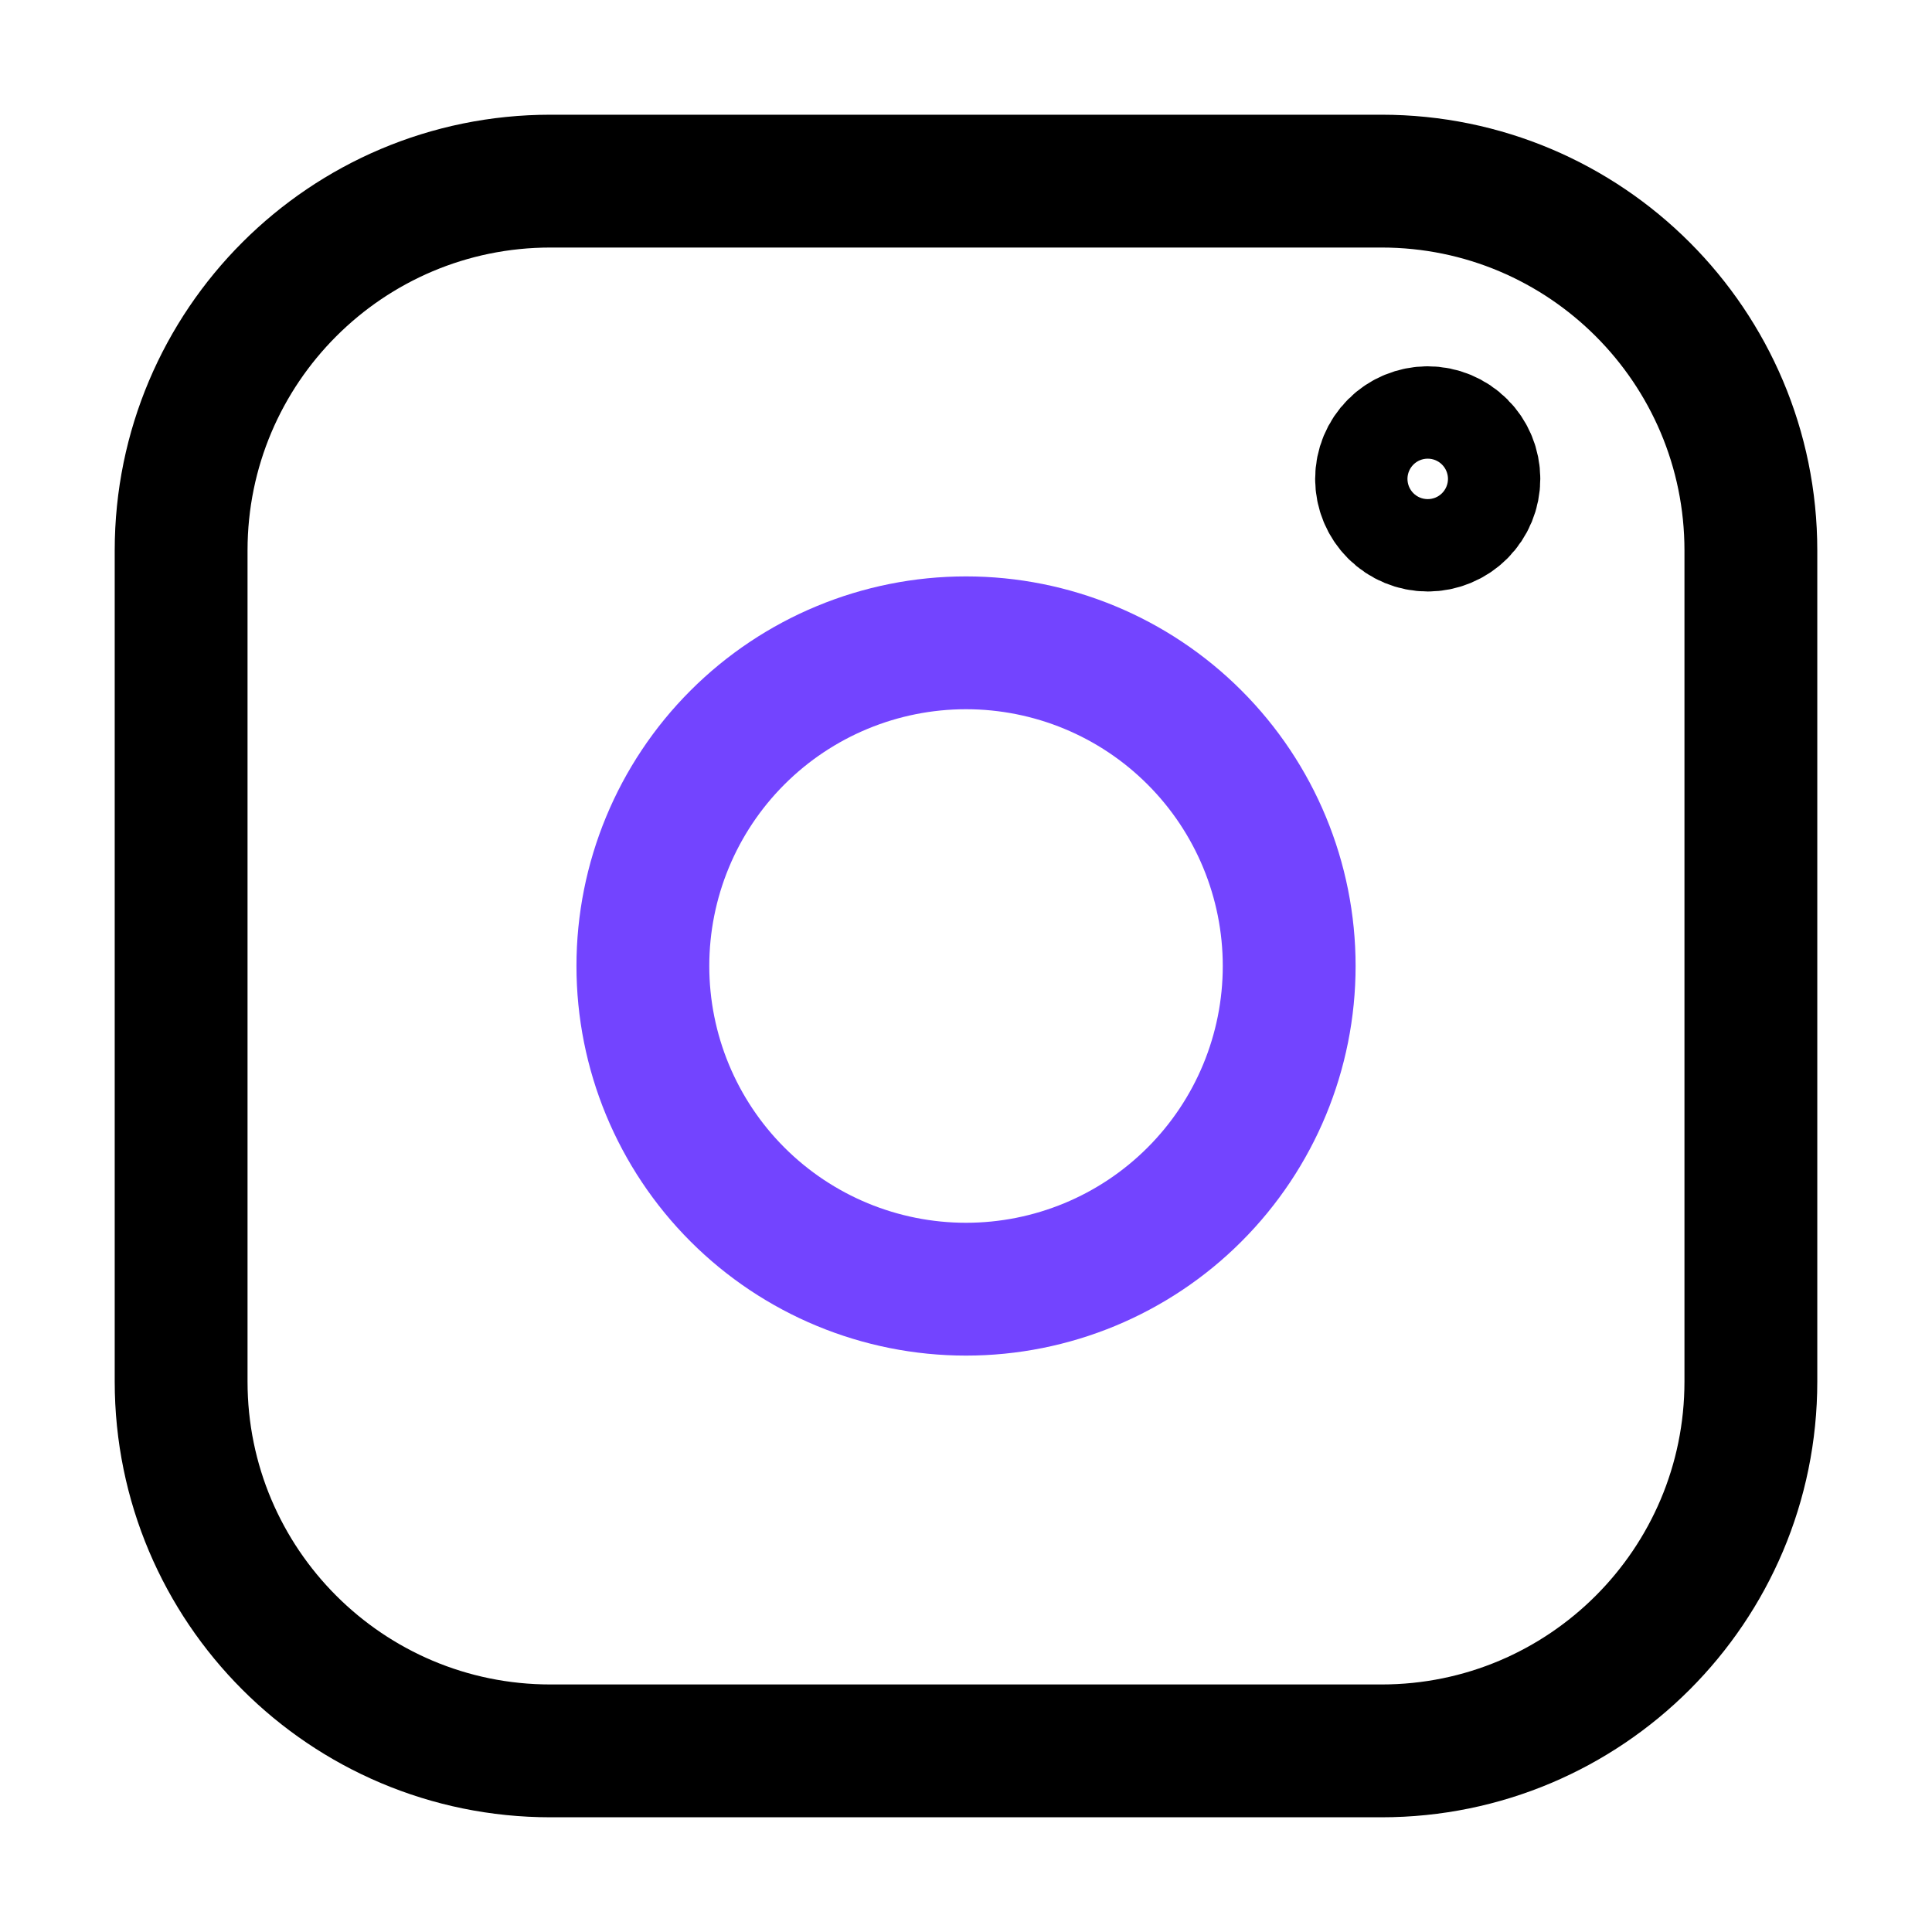 <svg width="32" height="32" viewBox="0 0 32 32" fill="none" xmlns="http://www.w3.org/2000/svg">
<path d="M29 22.882V9.118C29 5.739 26.261 3 22.882 3H22.5H9.118C5.739 3 3 5.739 3 9.118V22.882C3 26.261 5.739 29 9.118 29H22.882C26.261 29 29 26.261 29 22.882Z" stroke="black" stroke-width="2.2"/>
<path d="M16 21.353C17.42 21.353 18.782 20.789 19.785 19.785C20.789 18.781 21.353 17.42 21.353 16C21.353 14.58 20.789 13.219 19.785 12.215C18.782 11.211 17.42 10.647 16 10.647C14.581 10.647 13.219 11.211 12.215 12.215C11.211 13.219 10.648 14.58 10.648 16C10.648 17.42 11.211 18.781 12.215 19.785C13.219 20.789 14.581 21.353 16 21.353Z" stroke="#7344FF" stroke-width="2.2" stroke-linecap="round" stroke-linejoin="round"/>
<path d="M23.648 8.697C23.85 8.697 24.045 8.616 24.188 8.473C24.332 8.329 24.412 8.135 24.412 7.932C24.412 7.729 24.332 7.535 24.188 7.391C24.045 7.248 23.85 7.167 23.648 7.167C23.445 7.167 23.25 7.248 23.107 7.391C22.963 7.535 22.883 7.729 22.883 7.932C22.883 8.135 22.963 8.329 23.107 8.473C23.25 8.616 23.445 8.697 23.648 8.697Z" stroke="black" stroke-width="2.2" stroke-linecap="round" stroke-linejoin="round"/>
</svg>
